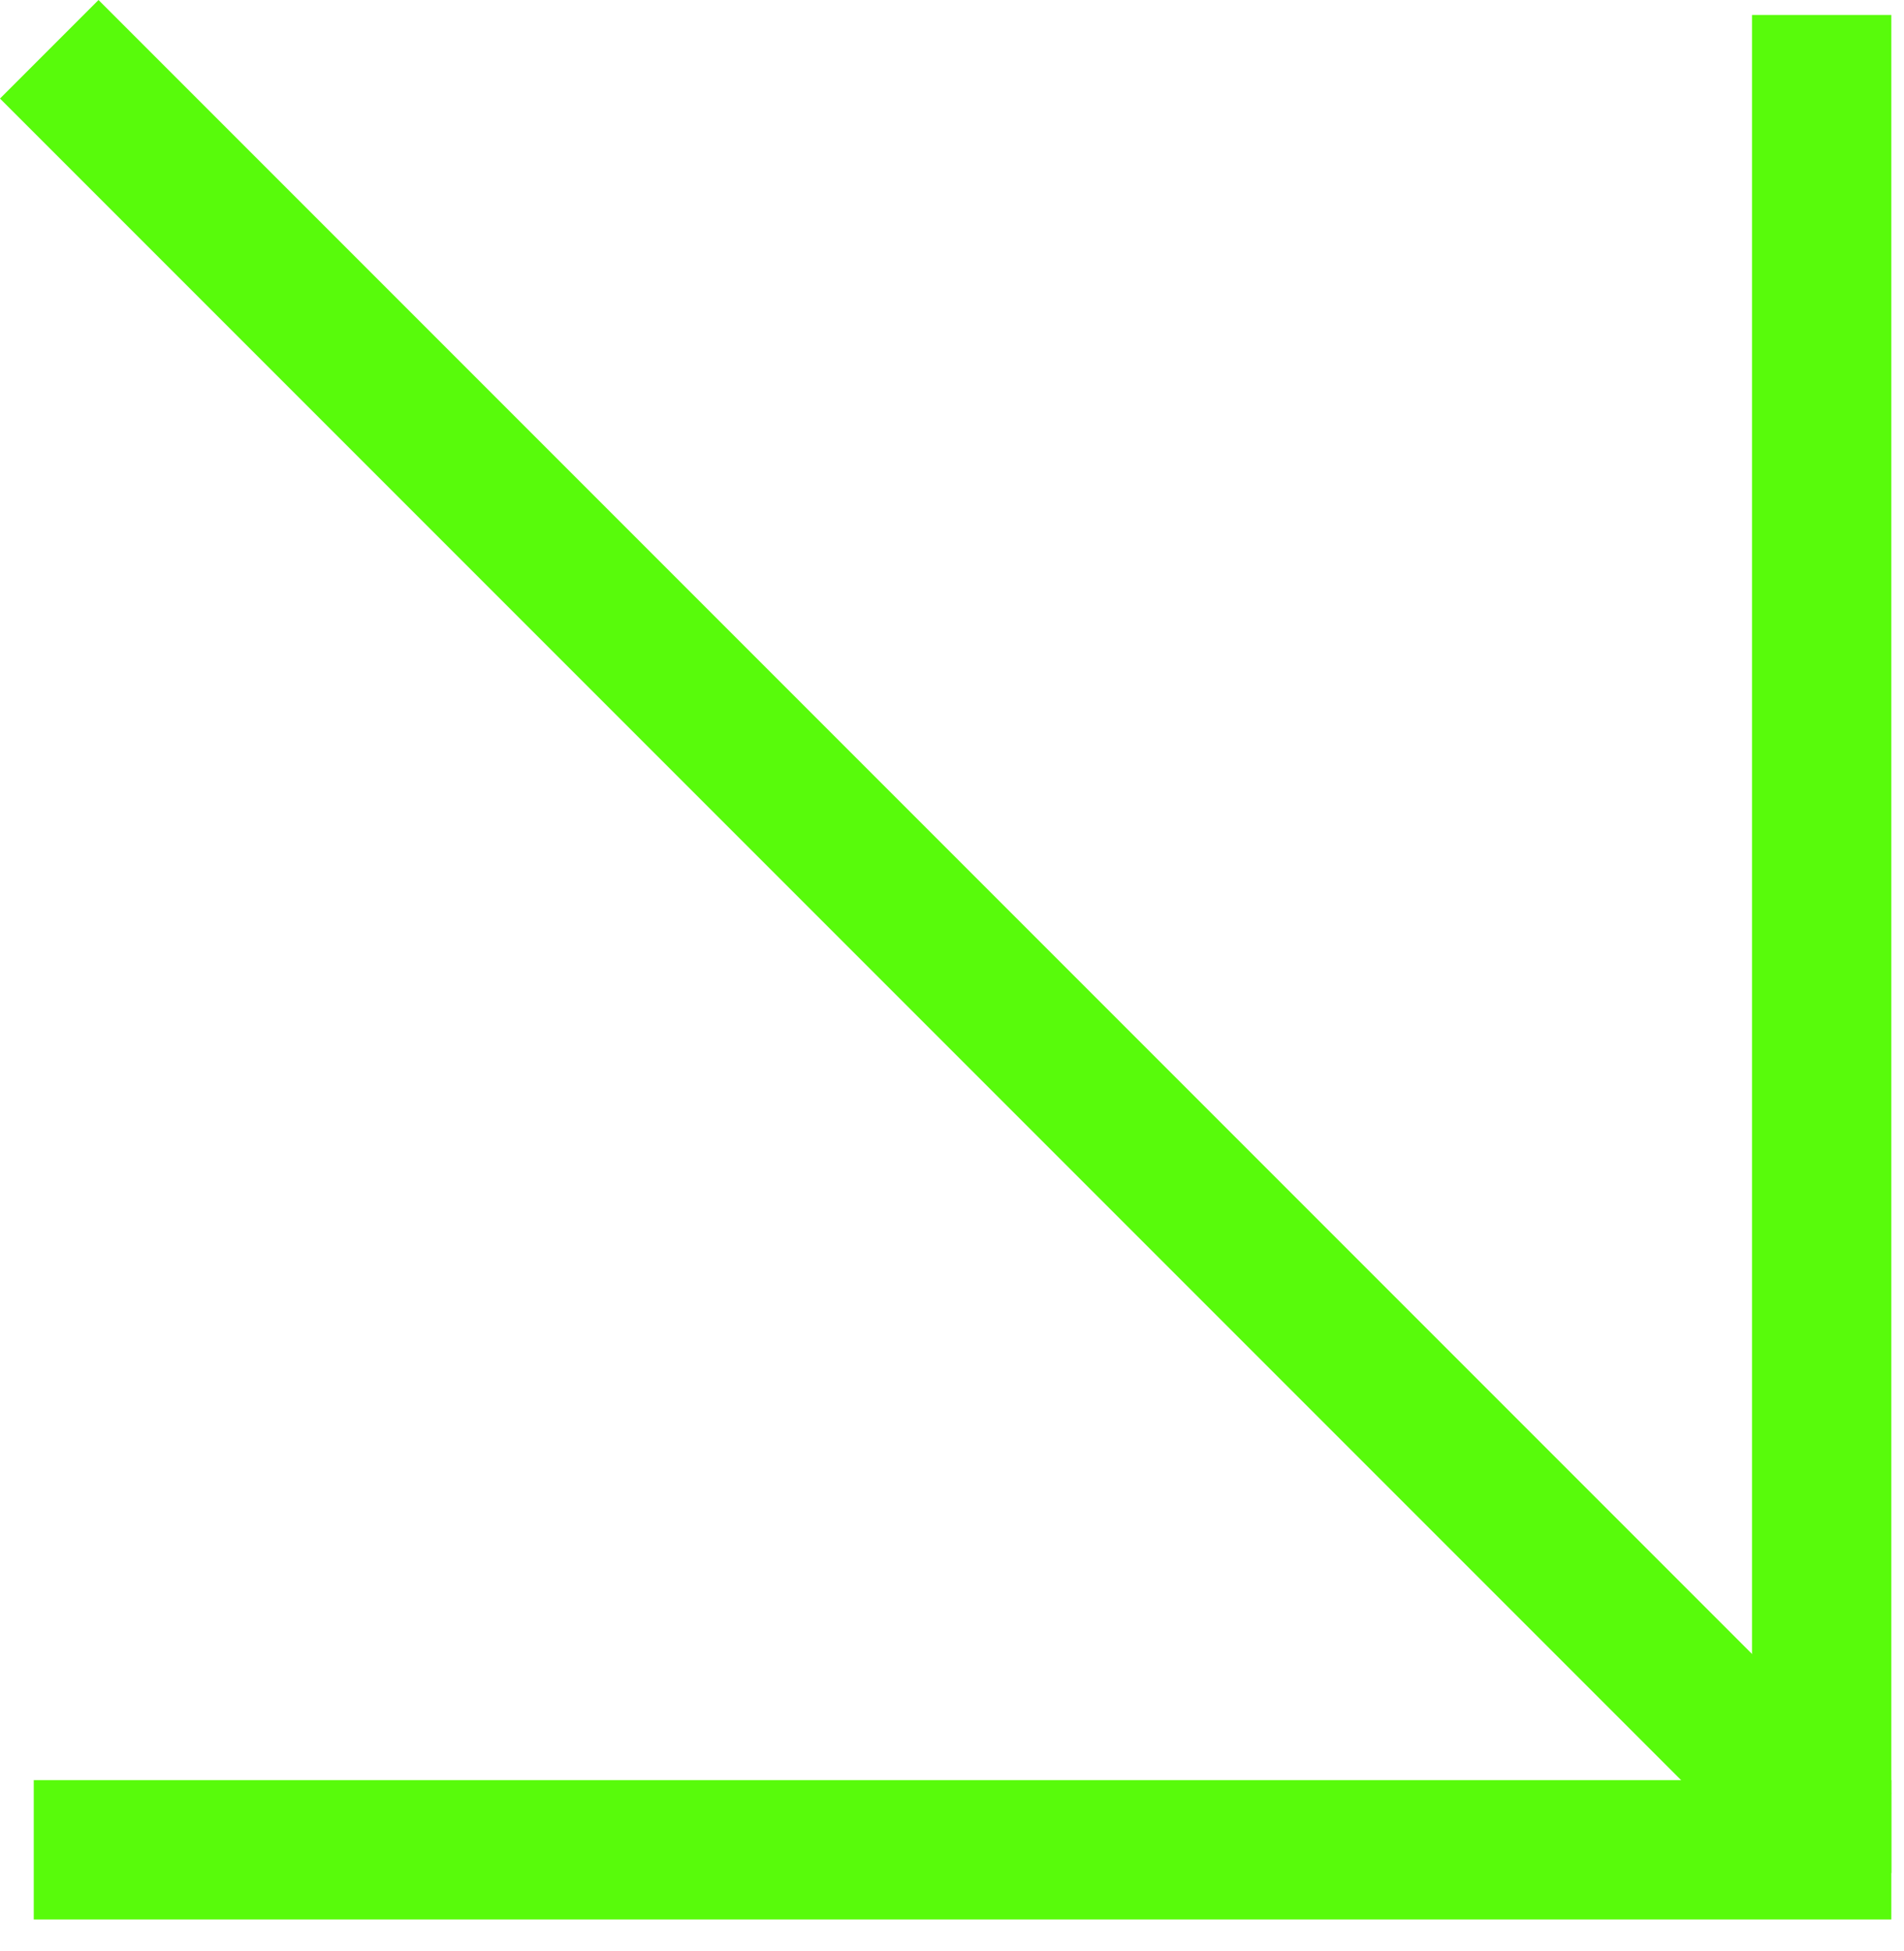 <?xml version="1.0" encoding="UTF-8"?> <svg xmlns="http://www.w3.org/2000/svg" width="41" height="42" viewBox="0 0 41 42" fill="none"> <rect x="40.727" y="38.322" width="3" height="40" transform="rotate(90 40.727 38.322)" fill="#58FB0B"></rect> <rect x="40.727" y="40.322" width="3" height="40" transform="rotate(-180 40.727 40.322)" fill="#58FB0B"></rect> <rect x="40.727" y="38.606" width="3" height="54.597" transform="rotate(135 40.727 38.606)" fill="#58FB0B"></rect> </svg> 